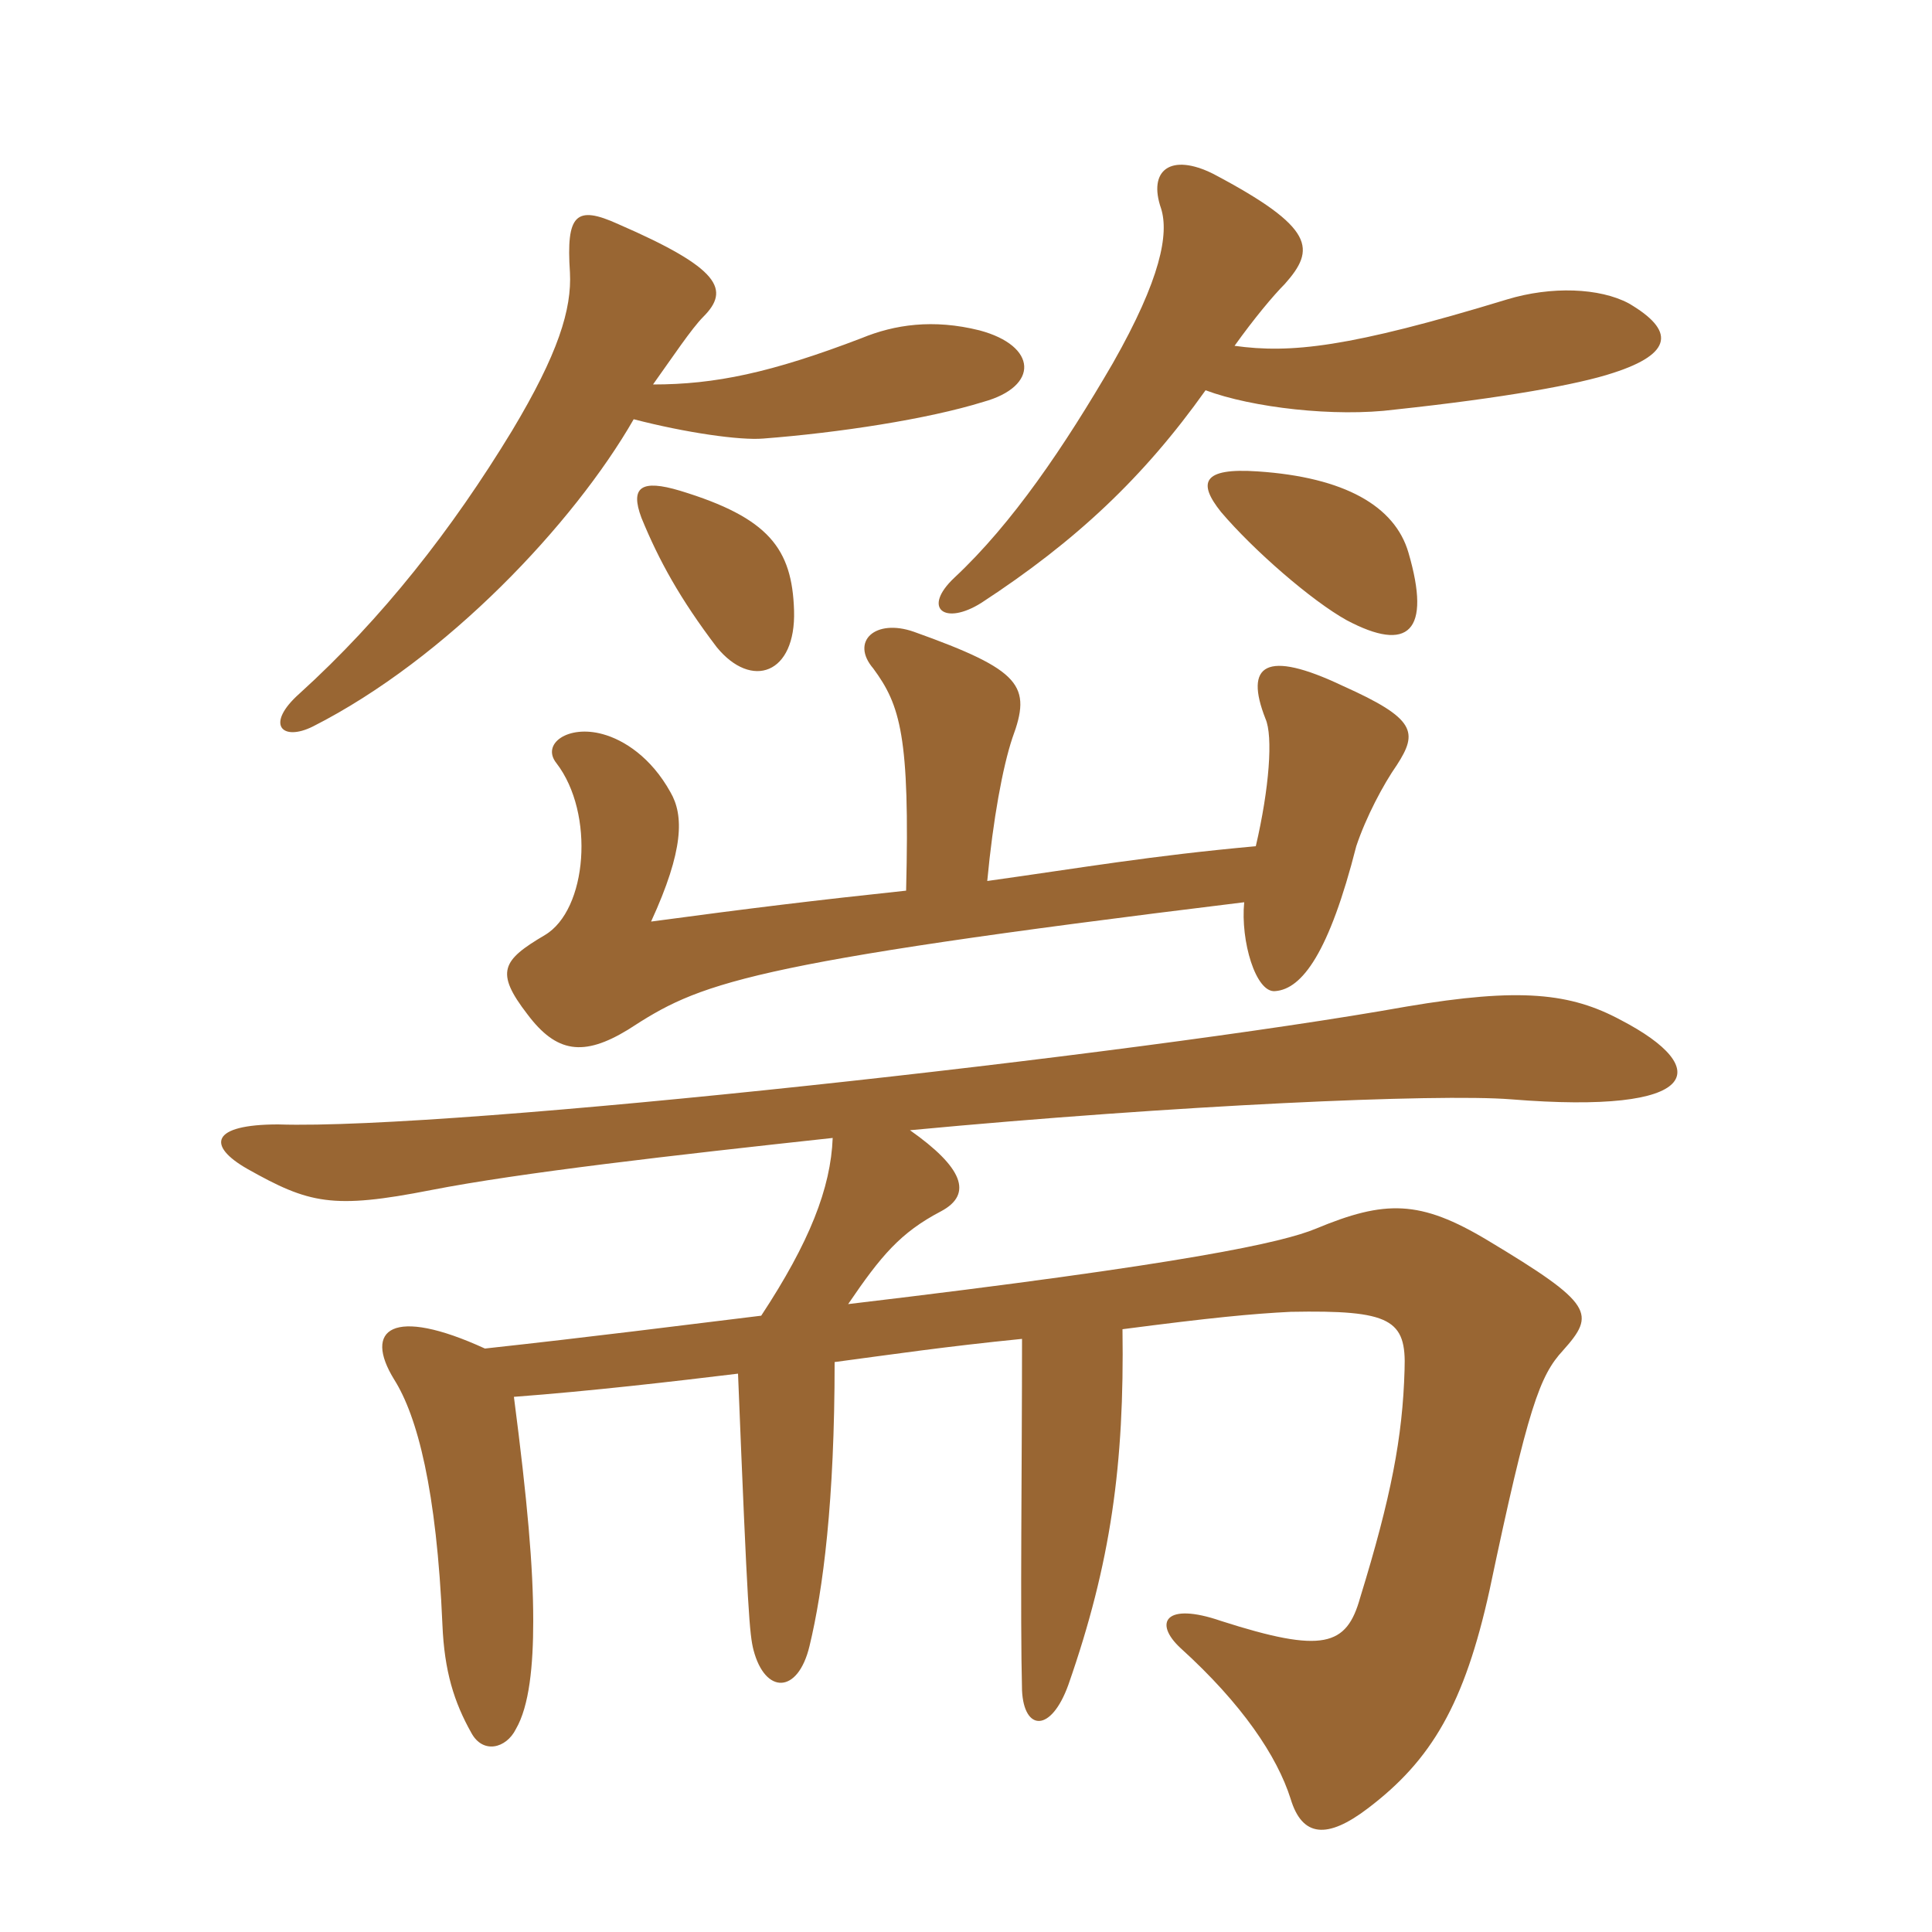 <svg xmlns="http://www.w3.org/2000/svg" xmlns:xlink="http://www.w3.org/1999/xlink" width="150" height="150"><path fill="#996633" padding="10" d="M59.10 102.15C52.95 102.90 45.90 103.80 37.65 104.70C30.45 101.40 28.20 103.20 30.60 107.10C32.40 109.95 33.90 115.65 34.35 126.15C34.50 129.75 35.25 132.15 36.60 134.55C37.50 136.20 39.30 135.75 40.05 134.25C41.10 132.45 41.40 129.30 41.40 125.85C41.40 121.65 40.95 116.55 39.90 108.45C45.90 108 52.35 107.25 57.30 106.65C58.05 125.40 58.20 126.90 58.50 128.10C59.40 131.55 61.95 131.55 62.85 127.80C63.90 123.45 64.80 116.55 64.80 105.75C69.30 105.15 73.35 104.55 79.35 103.95C79.35 113.70 79.20 125.55 79.35 131.25C79.50 134.40 81.60 134.55 82.95 130.80C86.25 121.35 87.30 113.70 87.15 103.20C94.05 102.30 97.20 102 100.20 101.85C108 101.70 109.20 102.45 109.05 106.35C108.90 111.60 108 116.25 105.60 124.05C104.55 127.80 102.75 128.40 94.80 125.85C90.45 124.35 89.55 126 91.65 127.95C96.45 132.30 99.15 136.35 100.20 139.65C101.10 142.65 103.05 142.80 106.20 140.40C111.15 136.65 113.70 132.30 115.65 123.45C118.65 109.20 119.55 106.80 121.35 104.85C123.90 102 123.75 101.25 115.50 96.30C110.25 93.15 107.55 93.15 102.15 95.40C99.60 96.45 92.40 98.10 65.85 101.25C68.40 97.50 69.90 95.70 73.05 94.05C75.60 92.70 74.70 90.60 70.65 87.75C91.35 85.80 111.60 84.90 117.30 85.35C132.15 86.55 133.05 82.95 125.85 79.20C121.95 77.10 118.05 76.65 109.20 78.15C88.20 81.90 35.25 87.75 21.60 87.30C16.35 87.30 16.05 88.95 19.20 90.75C24 93.45 25.80 93.90 33.45 92.40C40.35 91.05 52.20 89.70 64.65 88.35C64.50 92.25 62.85 96.45 59.10 102.15ZM70.35 69.15C63.30 69.90 58.35 70.50 50.55 71.55C53.10 66 53.10 63.30 52.05 61.50C50.55 58.80 48.45 57.45 46.80 57C44.10 56.25 42 57.75 43.20 59.25C46.20 63.15 45.60 70.65 42.30 72.60C39 74.55 38.40 75.45 40.95 78.75C43.20 81.75 45.30 82.05 48.75 79.95C54.30 76.35 57.30 74.85 96.60 70.05C96.30 73.05 97.50 77.10 99 76.95C101.10 76.80 103.20 73.95 105.30 65.70C106.05 63.45 107.40 60.90 108.45 59.40C110.10 56.85 109.95 55.80 104.25 53.25C98.25 50.40 96.60 51.60 98.25 55.80C98.85 57.15 98.55 61.20 97.50 65.70C89.25 66.45 84.15 67.35 76.65 68.40C77.10 63.60 77.85 59.55 78.60 57.30C80.10 53.25 79.35 52.05 70.95 49.05C67.95 48 66 49.80 67.80 51.90C69.90 54.75 70.65 57.15 70.35 69.15ZM61.65 47.40C61.50 42.60 59.70 40.20 52.80 38.10C49.80 37.20 48.90 37.80 49.80 40.20C51.15 43.50 52.80 46.50 55.65 50.25C58.35 53.55 61.80 52.35 61.65 47.40ZM109.35 42.90C108.30 39.30 104.40 37.05 97.65 36.60C93.30 36.30 93 37.50 94.80 39.75C97.35 42.75 101.85 46.65 104.55 48.15C109.35 50.70 111.15 49.05 109.35 42.90ZM50.70 29.85C52.20 27.75 53.70 25.50 54.60 24.60C56.70 22.50 55.95 20.85 48 17.40C44.70 15.90 43.95 16.65 44.25 21.15C44.40 24 43.35 27.45 39.75 33.45C35.10 41.10 29.70 48 23.25 53.85C20.55 56.25 21.90 57.60 24.30 56.40C34.65 51.15 44.55 40.65 49.20 32.55C53.25 33.60 57.45 34.20 59.25 34.05C65.10 33.60 72 32.55 76.35 31.20C80.70 30 80.55 26.85 76.05 25.65C72.45 24.75 69.45 25.20 66.90 26.25C59.85 28.95 55.50 29.85 50.70 29.85ZM95.85 26.85C97.35 24.75 98.85 22.95 99.75 22.05C102.15 19.35 102.15 17.70 94.20 13.50C90.90 11.85 89.10 13.20 90.15 16.20C90.75 18.15 90.15 21.60 86.40 28.20C82.65 34.65 78.60 40.65 74.10 44.85C71.55 47.25 73.35 48.60 76.20 46.80C83.55 42 88.80 37.05 93.60 30.30C97.20 31.65 103.65 32.40 108.30 31.80C116.70 30.90 122.55 29.85 125.25 28.95C129.90 27.45 130.05 25.65 126.45 23.55C124.20 22.35 120.45 22.20 117 23.25C104.70 27 100.20 27.45 95.85 26.85Z"/></svg>